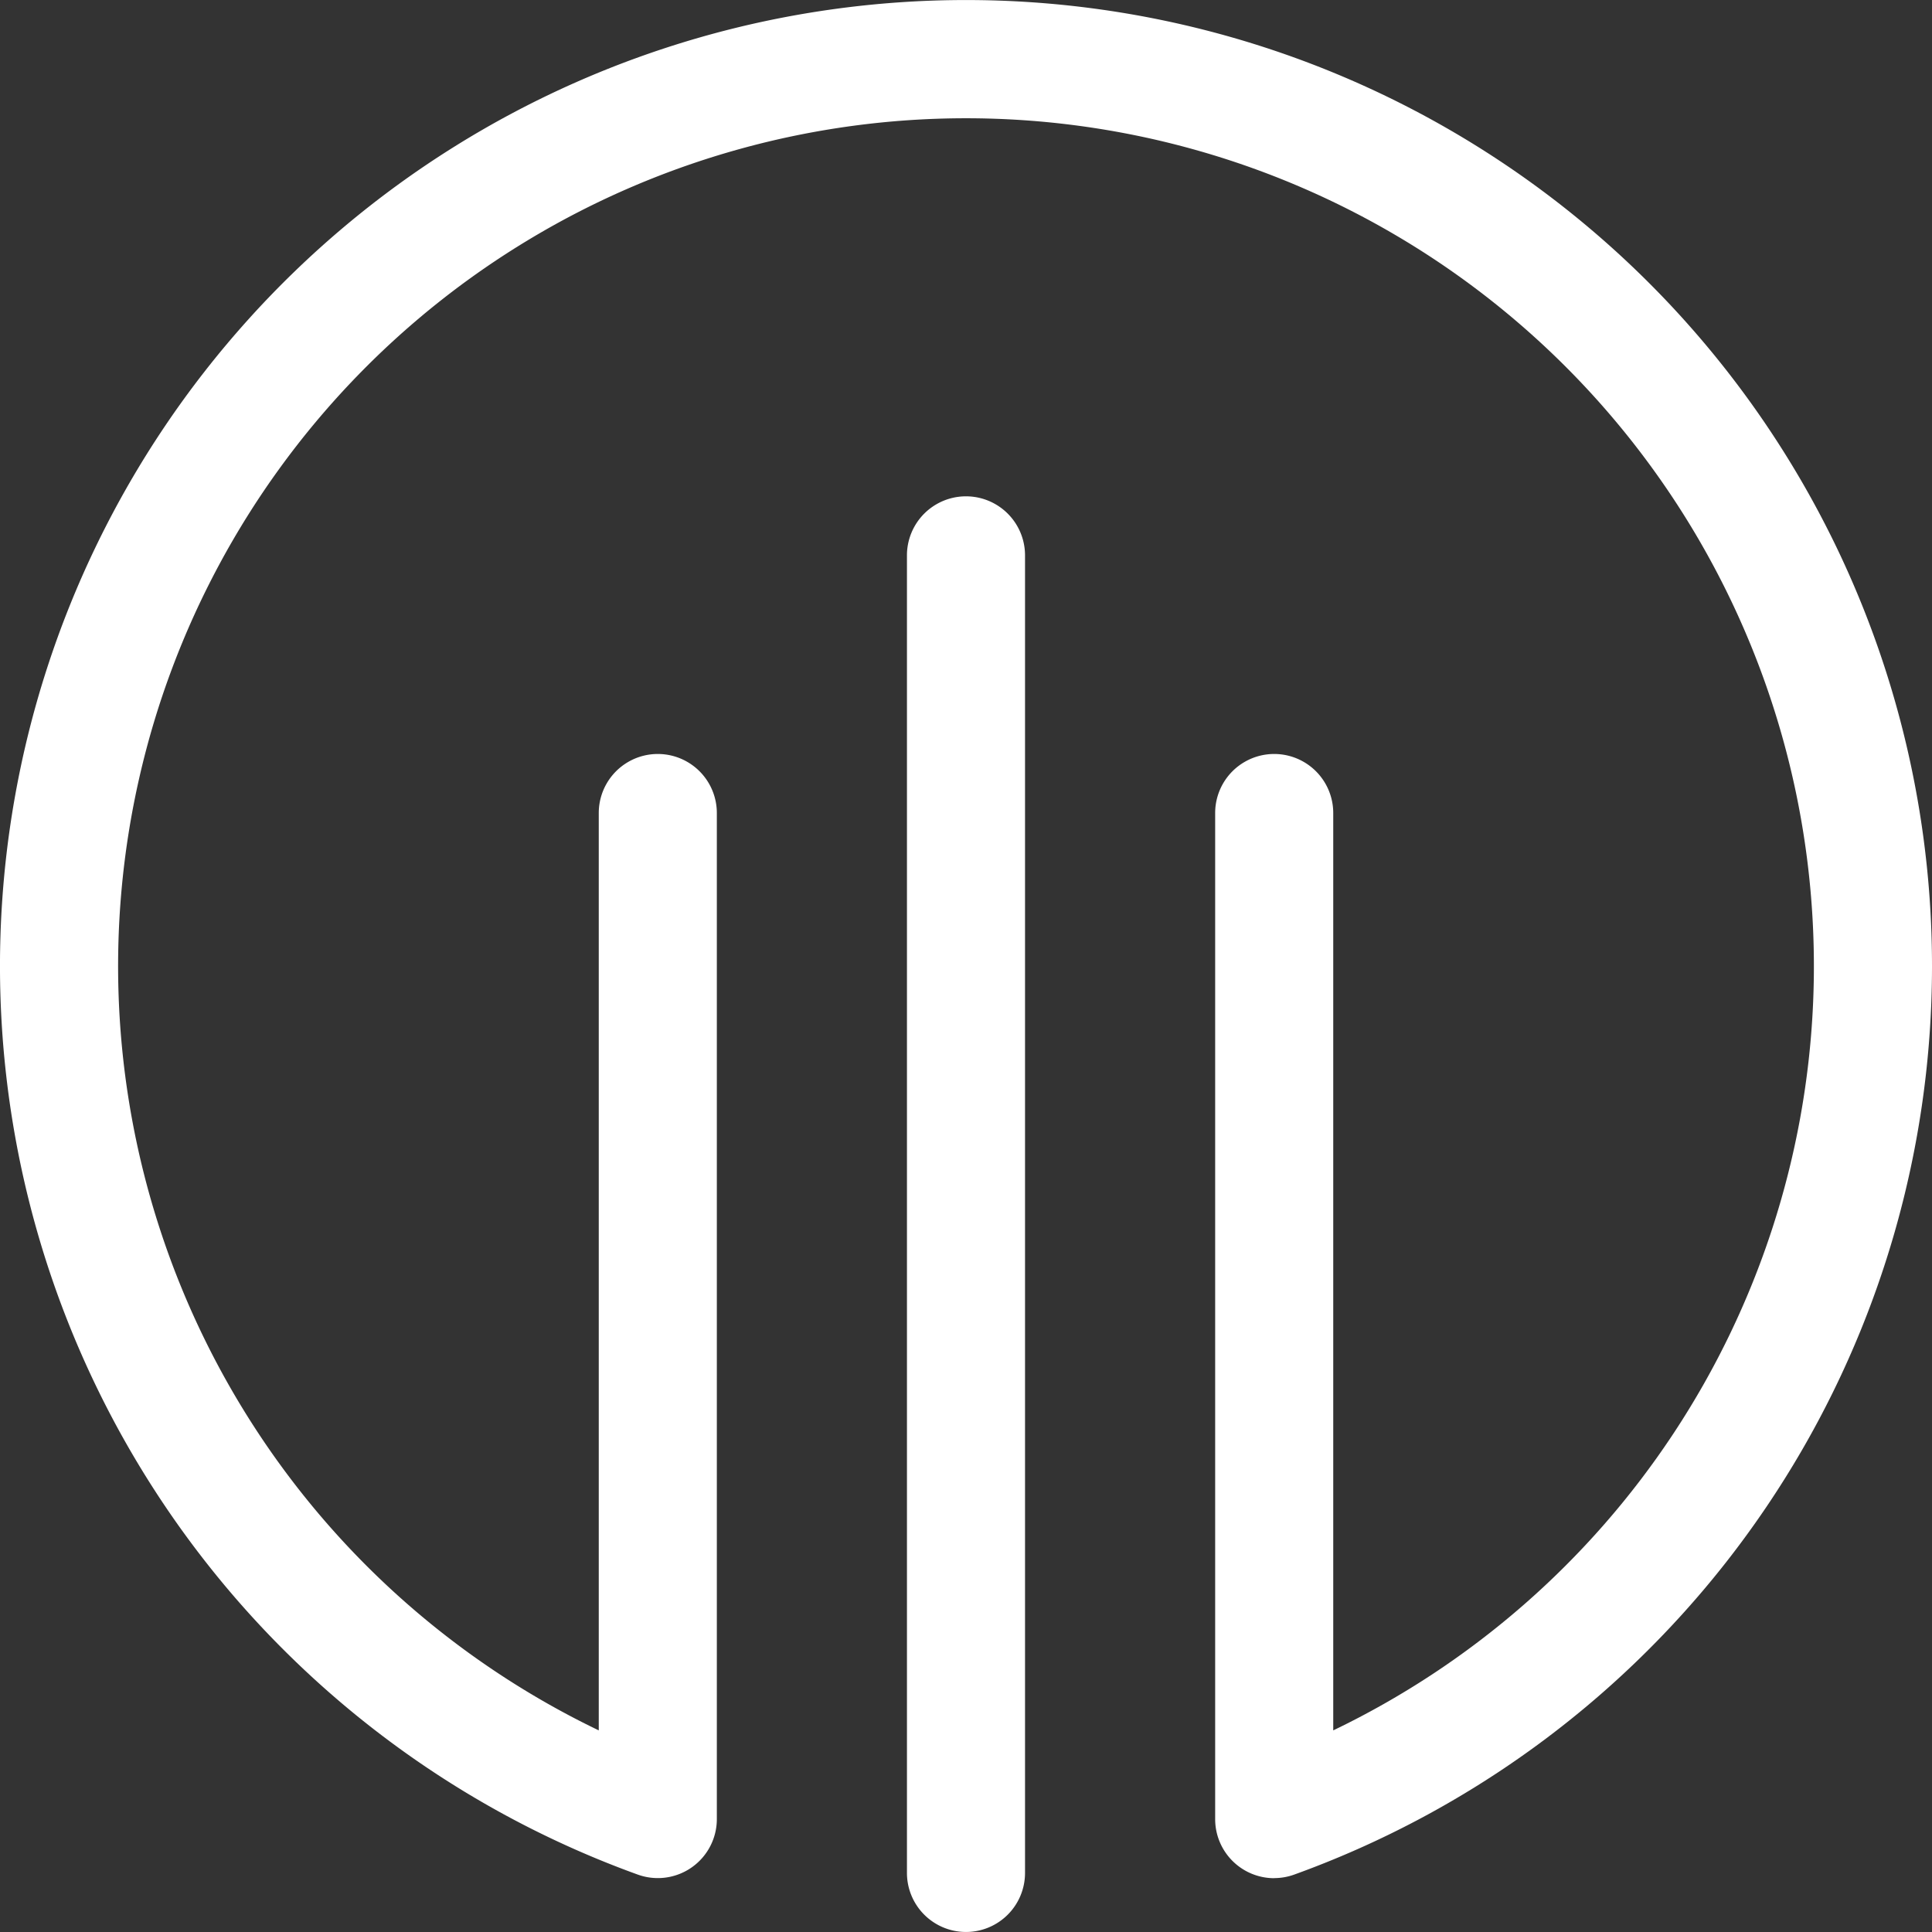 <svg xmlns="http://www.w3.org/2000/svg" width="92.021" height="92.02" viewBox="0 0 92.021 92.02">
  <rect x="0" y="0" width="92.021" height="92.02" fill="#333333" stroke="none"/>
  <g id="Group_167" data-name="Group 167" transform="translate(-492.869 -848.258)">
    <path id="Path_25" data-name="Path 25" d="M538.879,1088.278a2.813,2.813,0,0,1-2.812-2.812V1022.71a2.812,2.812,0,1,1,5.624,0v62.756a2.813,2.813,0,0,1-2.812,2.812" transform="translate(0 -148)" fill="#fff"/>
    <path id="Path_26" data-name="Path 26" d="M553.559,1085.716a2.813,2.813,0,0,1-2.812-2.812v-47.922a2.812,2.812,0,1,1,5.624,0v43.694a40.385,40.385,0,1,0-34.983,0v-43.694a2.812,2.812,0,1,1,5.624,0V1082.9a2.811,2.811,0,0,1-3.767,2.644,46.011,46.011,0,1,1,31.269,0,2.808,2.808,0,0,1-.955.168" transform="translate(0 -148)" fill="#fff"/>
  </g>
</svg>
